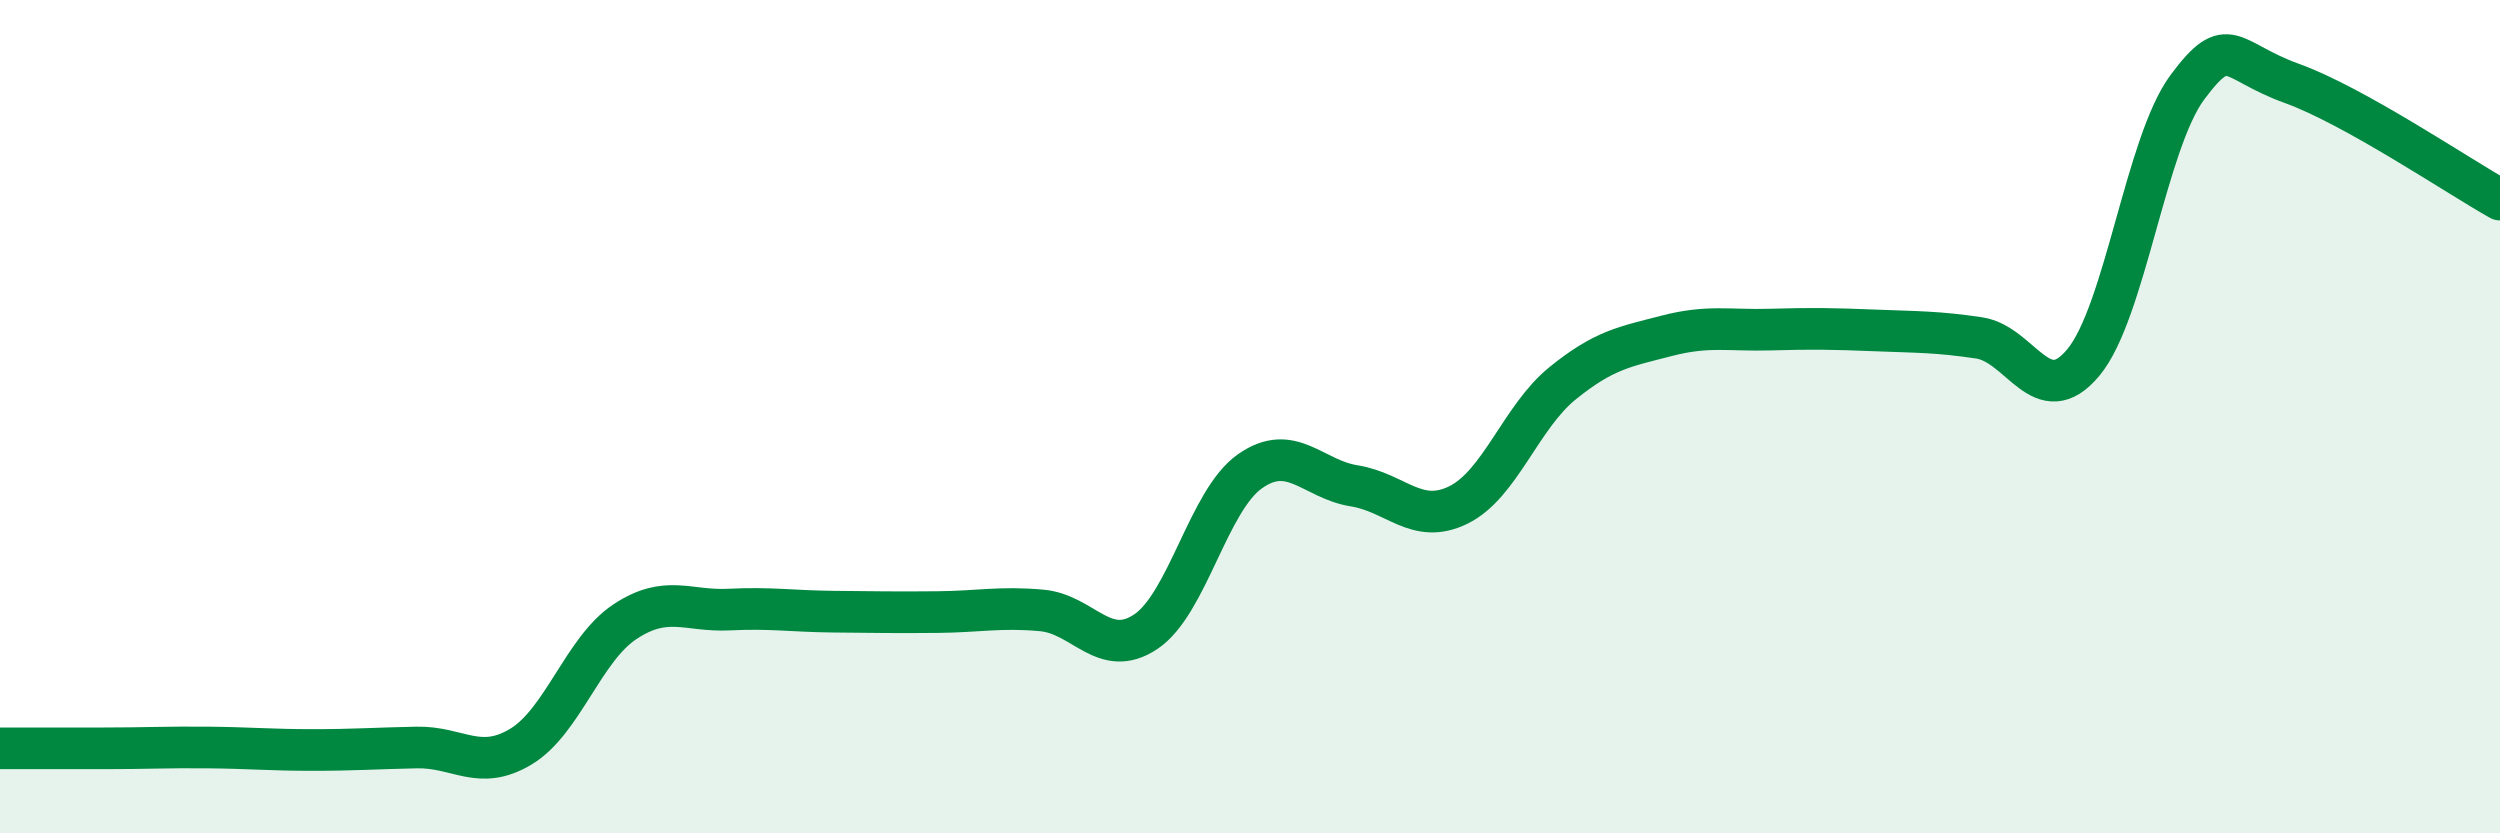 
    <svg width="60" height="20" viewBox="0 0 60 20" xmlns="http://www.w3.org/2000/svg">
      <path
        d="M 0,17.96 C 0.5,17.96 1.5,17.96 2.5,17.96 C 3.5,17.96 4,17.93 5,17.94 C 6,17.95 6.5,18 7.5,18 C 8.5,18 9,17.96 10,17.94 C 11,17.92 11.5,18.52 12.5,17.92 C 13.5,17.32 14,15.58 15,14.92 C 16,14.26 16.5,14.68 17.5,14.63 C 18.5,14.58 19,14.67 20,14.68 C 21,14.69 21.5,14.7 22.5,14.69 C 23.5,14.68 24,14.56 25,14.65 C 26,14.74 26.5,15.83 27.5,15.16 C 28.5,14.49 29,12.01 30,11.31 C 31,10.61 31.5,11.5 32.5,11.66 C 33.5,11.82 34,12.61 35,12.12 C 36,11.63 36.5,10.01 37.5,9.2 C 38.5,8.39 39,8.32 40,8.06 C 41,7.8 41.5,7.94 42.5,7.91 C 43.5,7.88 44,7.89 45,7.93 C 46,7.97 46.5,7.96 47.5,8.11 C 48.5,8.26 49,9.9 50,8.7 C 51,7.5 51.5,3.43 52.5,2.09 C 53.5,0.75 53.5,1.46 55,2 C 56.5,2.54 59,4.23 60,4.79L60 20L0 20Z"
        fill="#008740"
        opacity="0.1"
        stroke-linecap="round"
        stroke-linejoin="round"
      />
      <path
        d="M 0,17.96 C 0.5,17.96 1.5,17.96 2.5,17.96 C 3.5,17.96 4,17.93 5,17.94 C 6,17.95 6.5,18 7.5,18 C 8.5,18 9,17.96 10,17.94 C 11,17.92 11.5,18.52 12.5,17.92 C 13.5,17.32 14,15.58 15,14.92 C 16,14.26 16.5,14.68 17.5,14.63 C 18.5,14.58 19,14.67 20,14.68 C 21,14.69 21.5,14.7 22.5,14.69 C 23.5,14.68 24,14.56 25,14.65 C 26,14.74 26.5,15.83 27.5,15.16 C 28.5,14.49 29,12.01 30,11.31 C 31,10.61 31.5,11.5 32.5,11.66 C 33.5,11.82 34,12.61 35,12.12 C 36,11.63 36.5,10.01 37.5,9.2 C 38.5,8.39 39,8.32 40,8.06 C 41,7.8 41.5,7.94 42.5,7.91 C 43.5,7.88 44,7.89 45,7.93 C 46,7.97 46.5,7.96 47.5,8.11 C 48.5,8.26 49,9.9 50,8.7 C 51,7.5 51.5,3.43 52.5,2.09 C 53.5,0.75 53.5,1.46 55,2 C 56.5,2.54 59,4.23 60,4.79"
        stroke="#008740"
        stroke-width="1"
        fill="none"
        stroke-linecap="round"
        stroke-linejoin="round"
      />
    </svg>
  